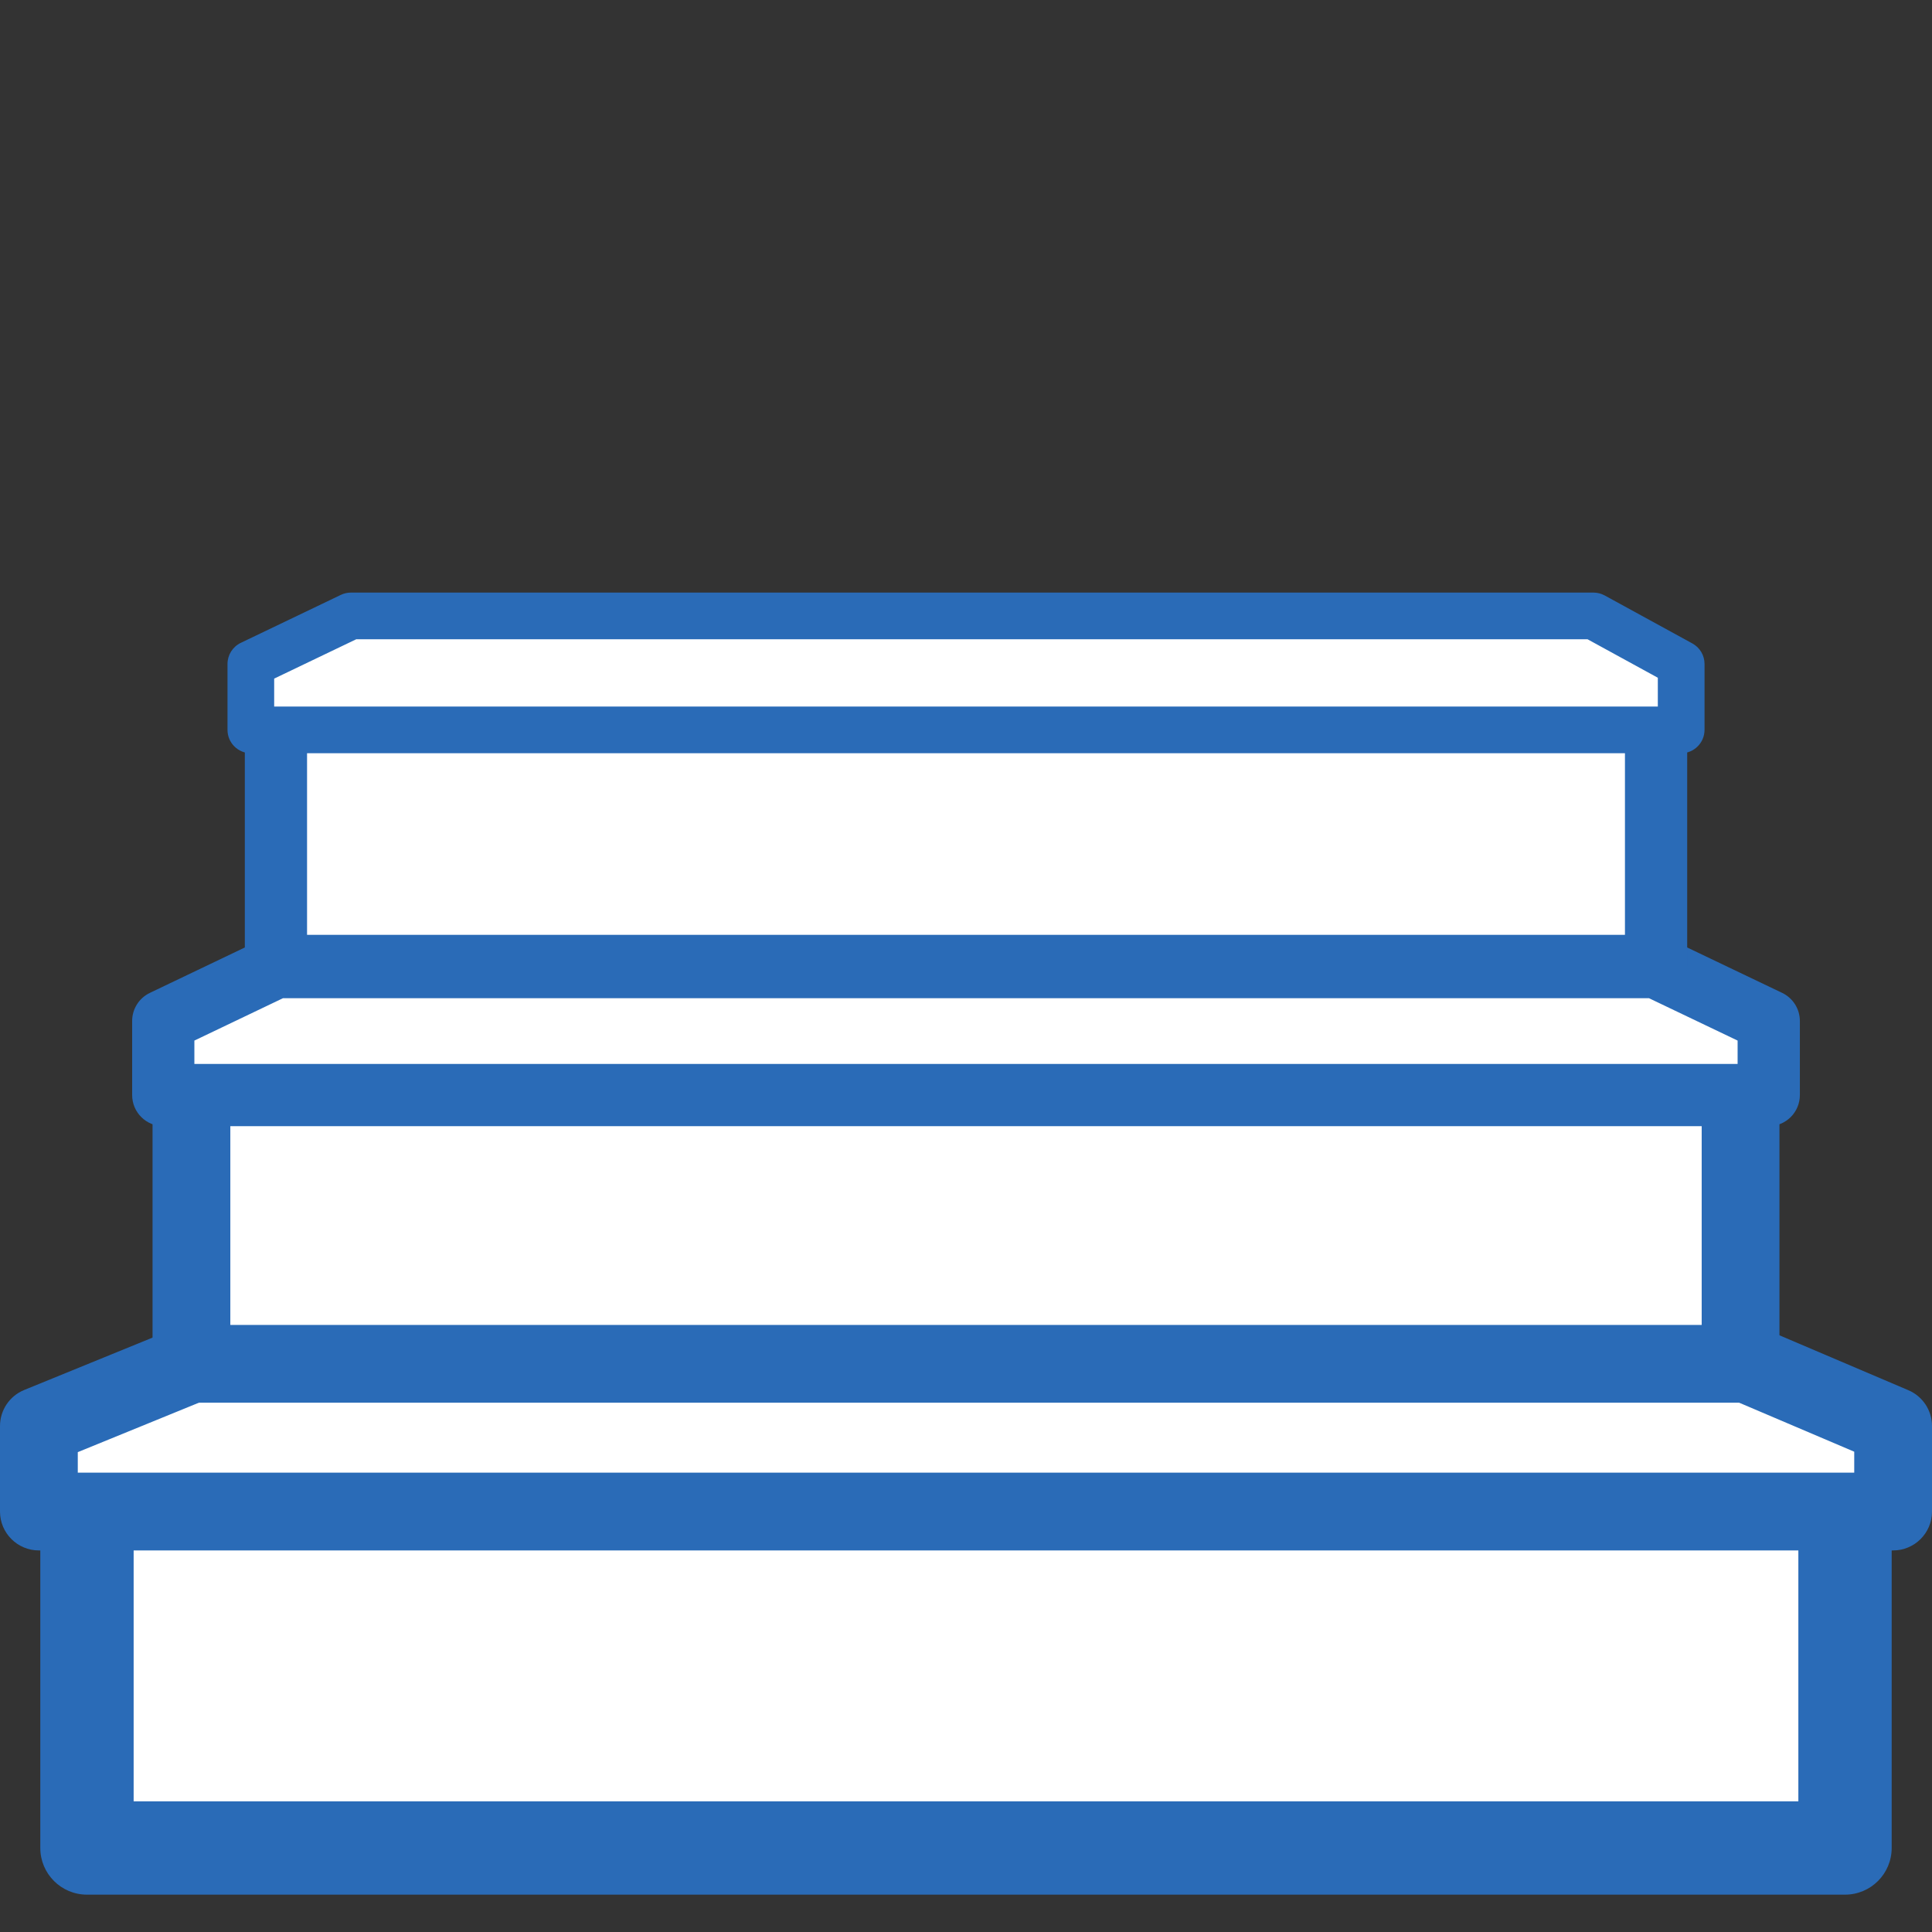 <?xml version="1.0" encoding="utf-8"?>
<!-- Generator: Adobe Illustrator 16.0.0, SVG Export Plug-In . SVG Version: 6.00 Build 0)  -->
<!DOCTYPE svg PUBLIC "-//W3C//DTD SVG 1.1//EN" "http://www.w3.org/Graphics/SVG/1.1/DTD/svg11.dtd">
<svg version="1.1" id="Ebene_1" xmlns="http://www.w3.org/2000/svg" xmlns:xlink="http://www.w3.org/1999/xlink" x="0px" y="0px"
	 width="115px" height="115px" viewBox="0 0 115 115" enable-background="new 0 0 115 115" xml:space="preserve">
<rect x="0" y="0" width="115" height="115" fill="#333333" stroke="none"/>
<g>
	<polyline fill="#FFFFFF" points="109.822,89.911 109.822,109.999 5.177,109.999 5.177,89.911 	"/>
	<path fill="#2A6BB7" d="M109.822,112.777H5.177c-1.534,0-2.778-1.243-2.778-2.778V89.911h5.556v17.311h99.09V89.911h5.555v20.088
		C112.6,111.534,111.355,112.777,109.822,112.777z"/>
</g>
<g>
	<polygon fill="#FFFFFF" points="112.686,84.881 103.984,81.176 11.395,81.176 2.315,84.881 2.315,84.881 2.315,89.974 
		112.686,89.974 112.686,84.881 	"/>
	<path fill="#2A6BB7" d="M112.686,92.288H2.315C1.037,92.288,0,91.252,0,89.974v-5.093c0-0.941,0.57-1.789,1.441-2.144l9.079-3.705
		c0.278-0.113,0.575-0.172,0.875-0.172h92.59c0.312,0,0.621,0.063,0.908,0.185l8.699,3.705c0.855,0.364,1.408,1.202,1.408,2.131
		v5.093C115,91.252,113.963,92.288,112.686,92.288z M4.63,87.658h105.741v-1.247l-6.859-2.921H11.849L4.63,86.437V87.658z"/>
</g>
<g>
	<polyline fill="#FFFFFF" points="103.605,65.238 103.605,81.18 11.395,81.18 11.395,65.238 	"/>
	<path fill="#2A6BB7" d="M103.605,83.494H11.395c-1.278,0-2.315-1.036-2.315-2.314V65.238h4.63v13.626h87.581V65.238h4.629V81.18
		C105.92,82.458,104.883,83.494,103.605,83.494z"/>
</g>
<g>
	<polygon fill="#FFFFFF" points="105.281,60.773 98.574,57.565 16.425,57.565 9.718,60.773 9.718,60.773 9.718,65.182 
		105.281,65.182 105.281,60.773 	"/>
	<path fill="#2A6BB7" d="M105.281,67.033H9.718c-1.023,0-1.852-0.828-1.852-1.852v-4.408c0-0.714,0.409-1.363,1.053-1.672
		l6.707-3.207c0.249-0.12,0.522-0.182,0.799-0.182h82.149c0.277,0,0.551,0.062,0.801,0.182l6.707,3.207
		c0.643,0.309,1.053,0.958,1.053,1.672v4.408C107.135,66.205,106.305,67.033,105.281,67.033z M11.57,63.33h91.859v-1.391
		l-5.275-2.522h-81.31l-5.274,2.522V63.33z"/>
</g>
<g>
	<polyline fill="#FFFFFF" points="98.574,43.497 98.574,57.497 16.425,57.497 16.425,43.497 	"/>
	<path fill="#2A6BB7" d="M98.574,59.35H16.425c-1.023,0-1.852-0.83-1.852-1.853v-14h3.704v12.148h78.446V43.497h3.705v14
		C100.428,58.52,99.598,59.35,98.574,59.35z"/>
</g>
<g>
	<polygon fill="#FFFFFF" points="100.068,39.519 94.848,36.661 20.891,36.661 14.931,39.519 14.931,39.519 14.931,43.446 
		100.068,43.446 100.068,39.519 	"/>
	<path fill="#2A6BB7" d="M100.068,44.835H14.931c-0.767,0-1.389-0.622-1.389-1.389v-3.927c0-0.534,0.307-1.021,0.788-1.253
		l5.96-2.857c0.188-0.09,0.393-0.136,0.601-0.136h73.957c0.234,0,0.463,0.059,0.668,0.17l5.221,2.858
		c0.445,0.244,0.723,0.71,0.723,1.218v3.927C101.459,44.213,100.836,44.835,100.068,44.835z M16.32,42.057h82.36v-1.715
		l-4.186-2.292H21.207l-4.887,2.343V42.057z"/>
</g>
</svg>
